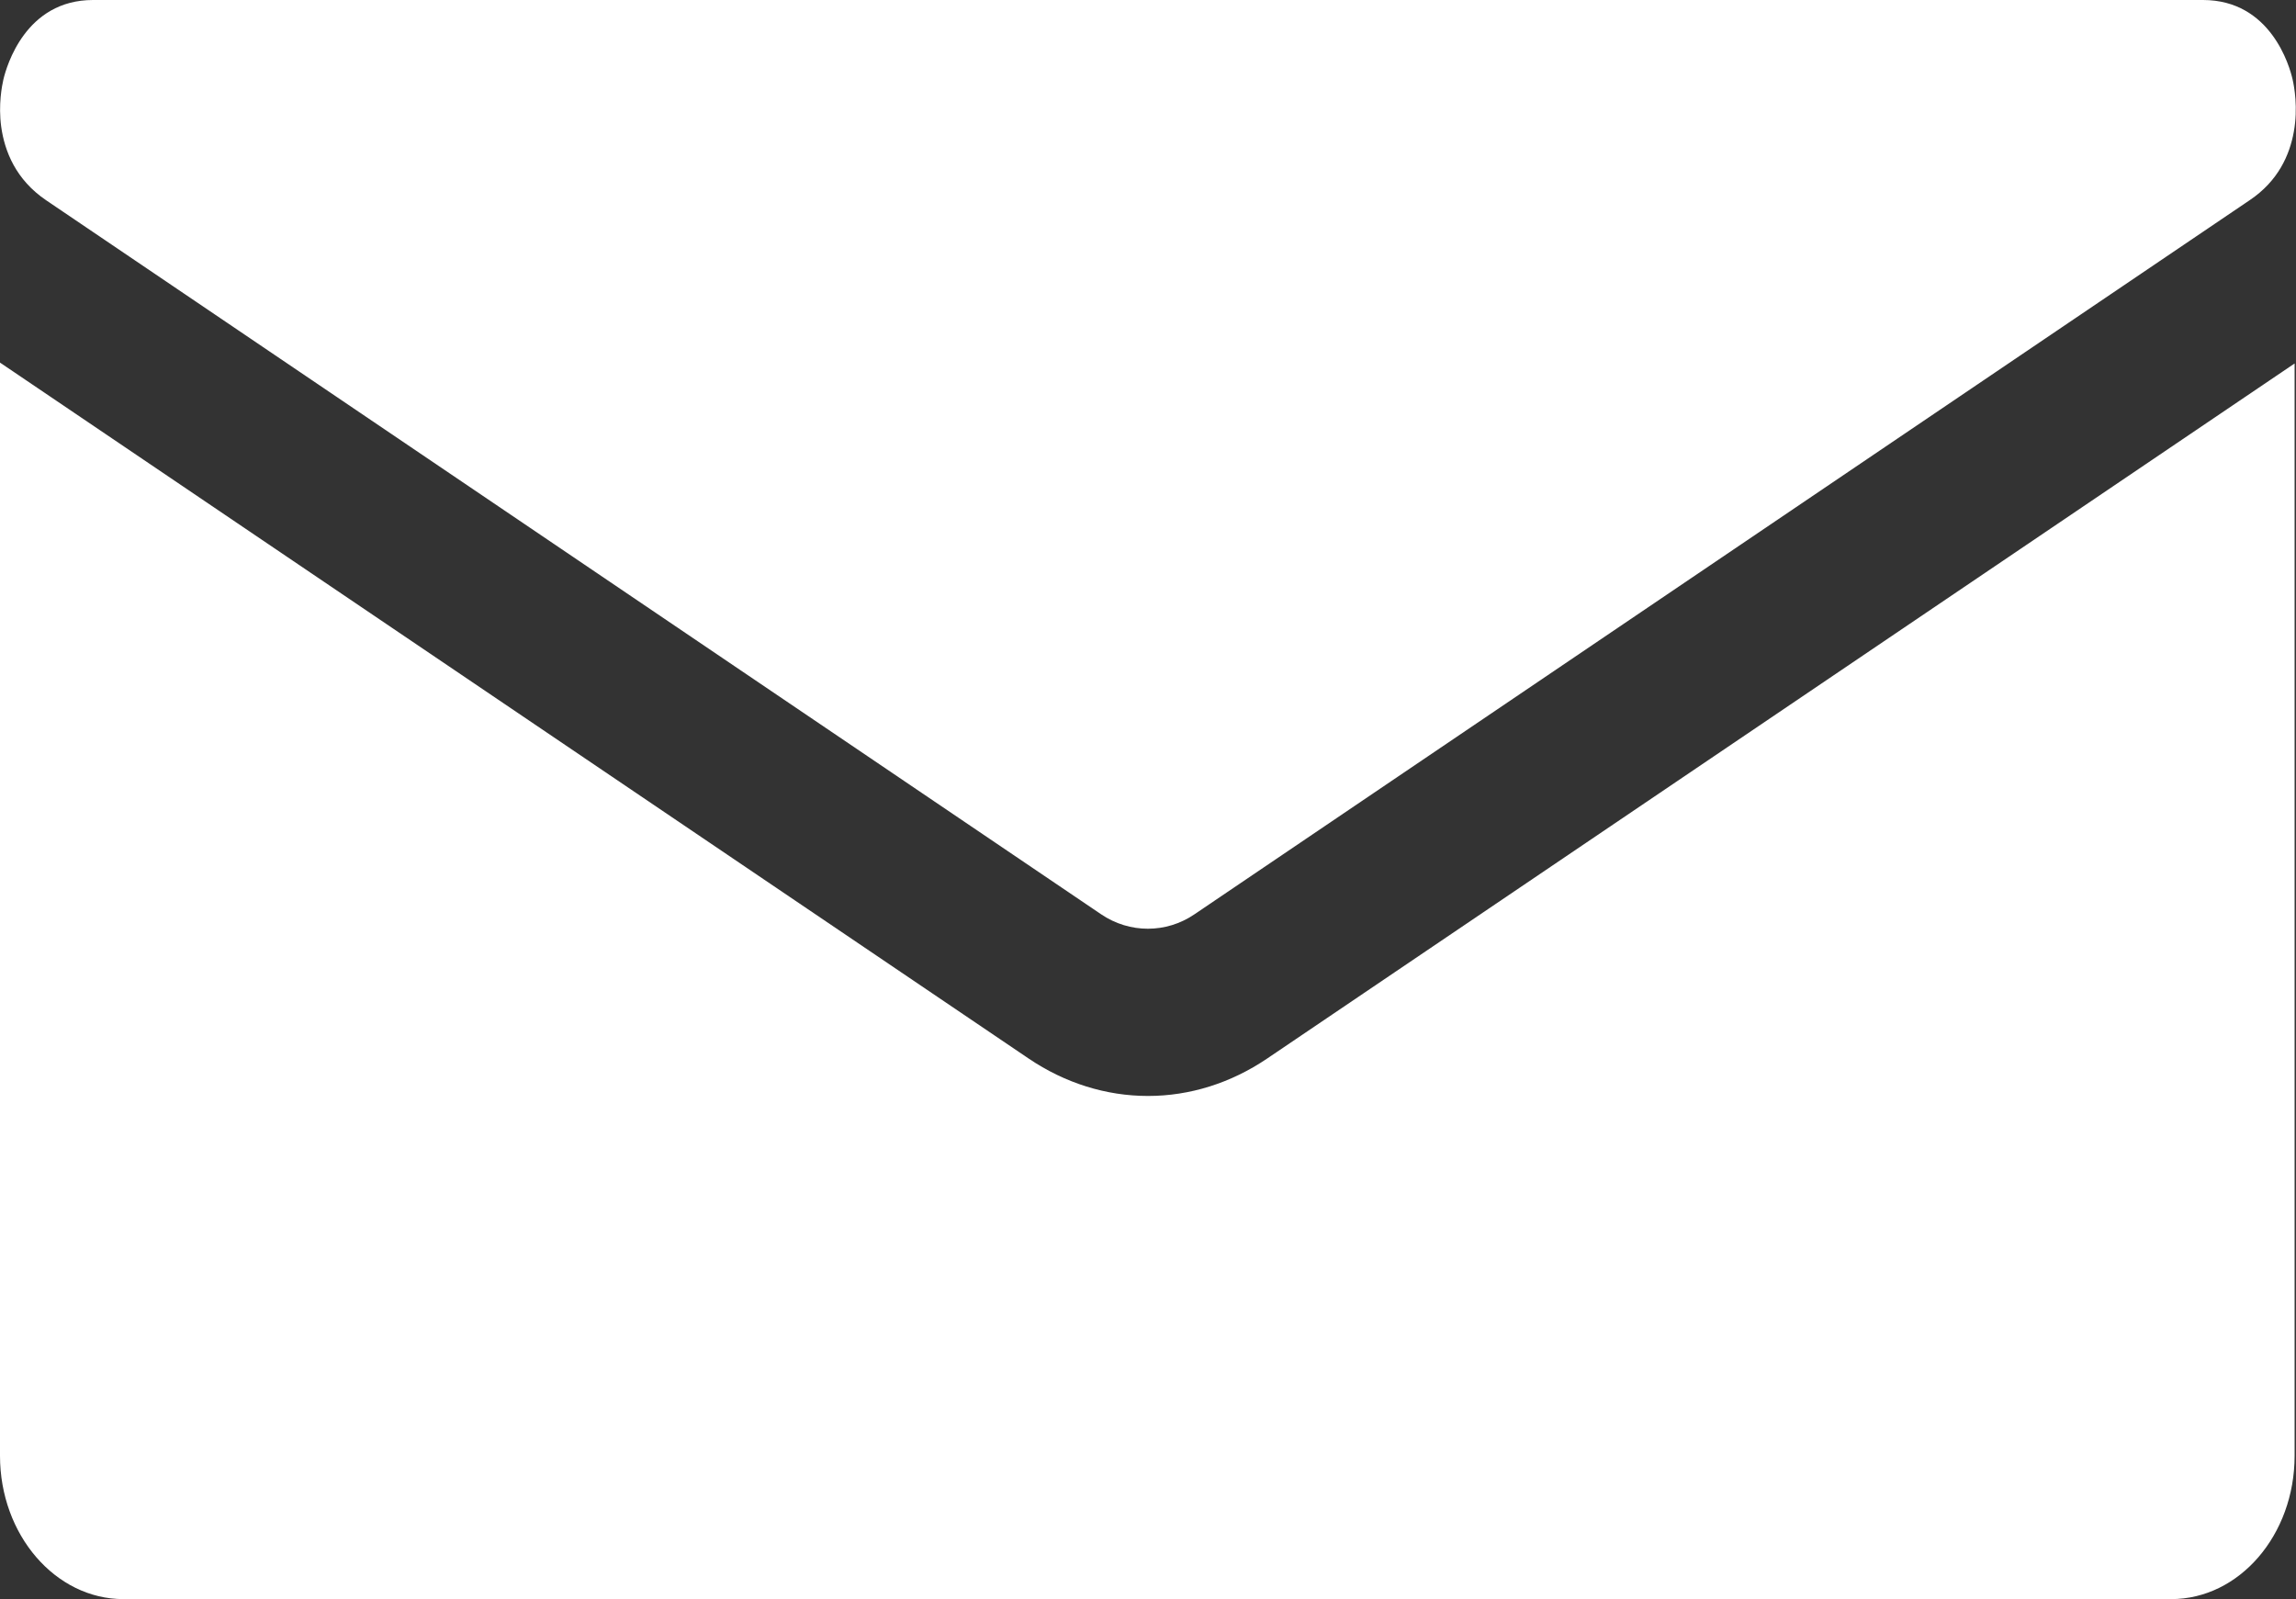 <svg id="ico_mail" xmlns="http://www.w3.org/2000/svg" viewBox="0 0 115.5 80.44"><rect x="0" y="0" width="115.5" height="80.44" fill="#333333" stroke="none"/><defs><style>.cls-1{fill:#fff;}</style></defs><path class="cls-1" d="m115.43,18.29v54.94c0,3.98-2.78,7.21-6.21,7.21H6.21c-3.42,0-6.21-3.23-6.21-7.21V18.24l51.75,35.01c1.82,1.23,3.89,1.88,6,1.88s4.17-.65,5.99-1.88l51.68-34.96Z"/><path class="cls-1" d="m115.39,6.63c-.21,1.17-.79,2.48-2.22,3.44l-53.08,35.92c-1.42.97-3.27.97-4.7,0L2.33,10.08C.79,9.04.23,7.6.06,6.37c-.15-1.11.04-2.06.11-2.37C.33,3.33,1.28,0,4.68,0h106.14c3.41,0,4.36,3.33,4.51,4,.08.35.28,1.42.06,2.63h0Z"/></svg>